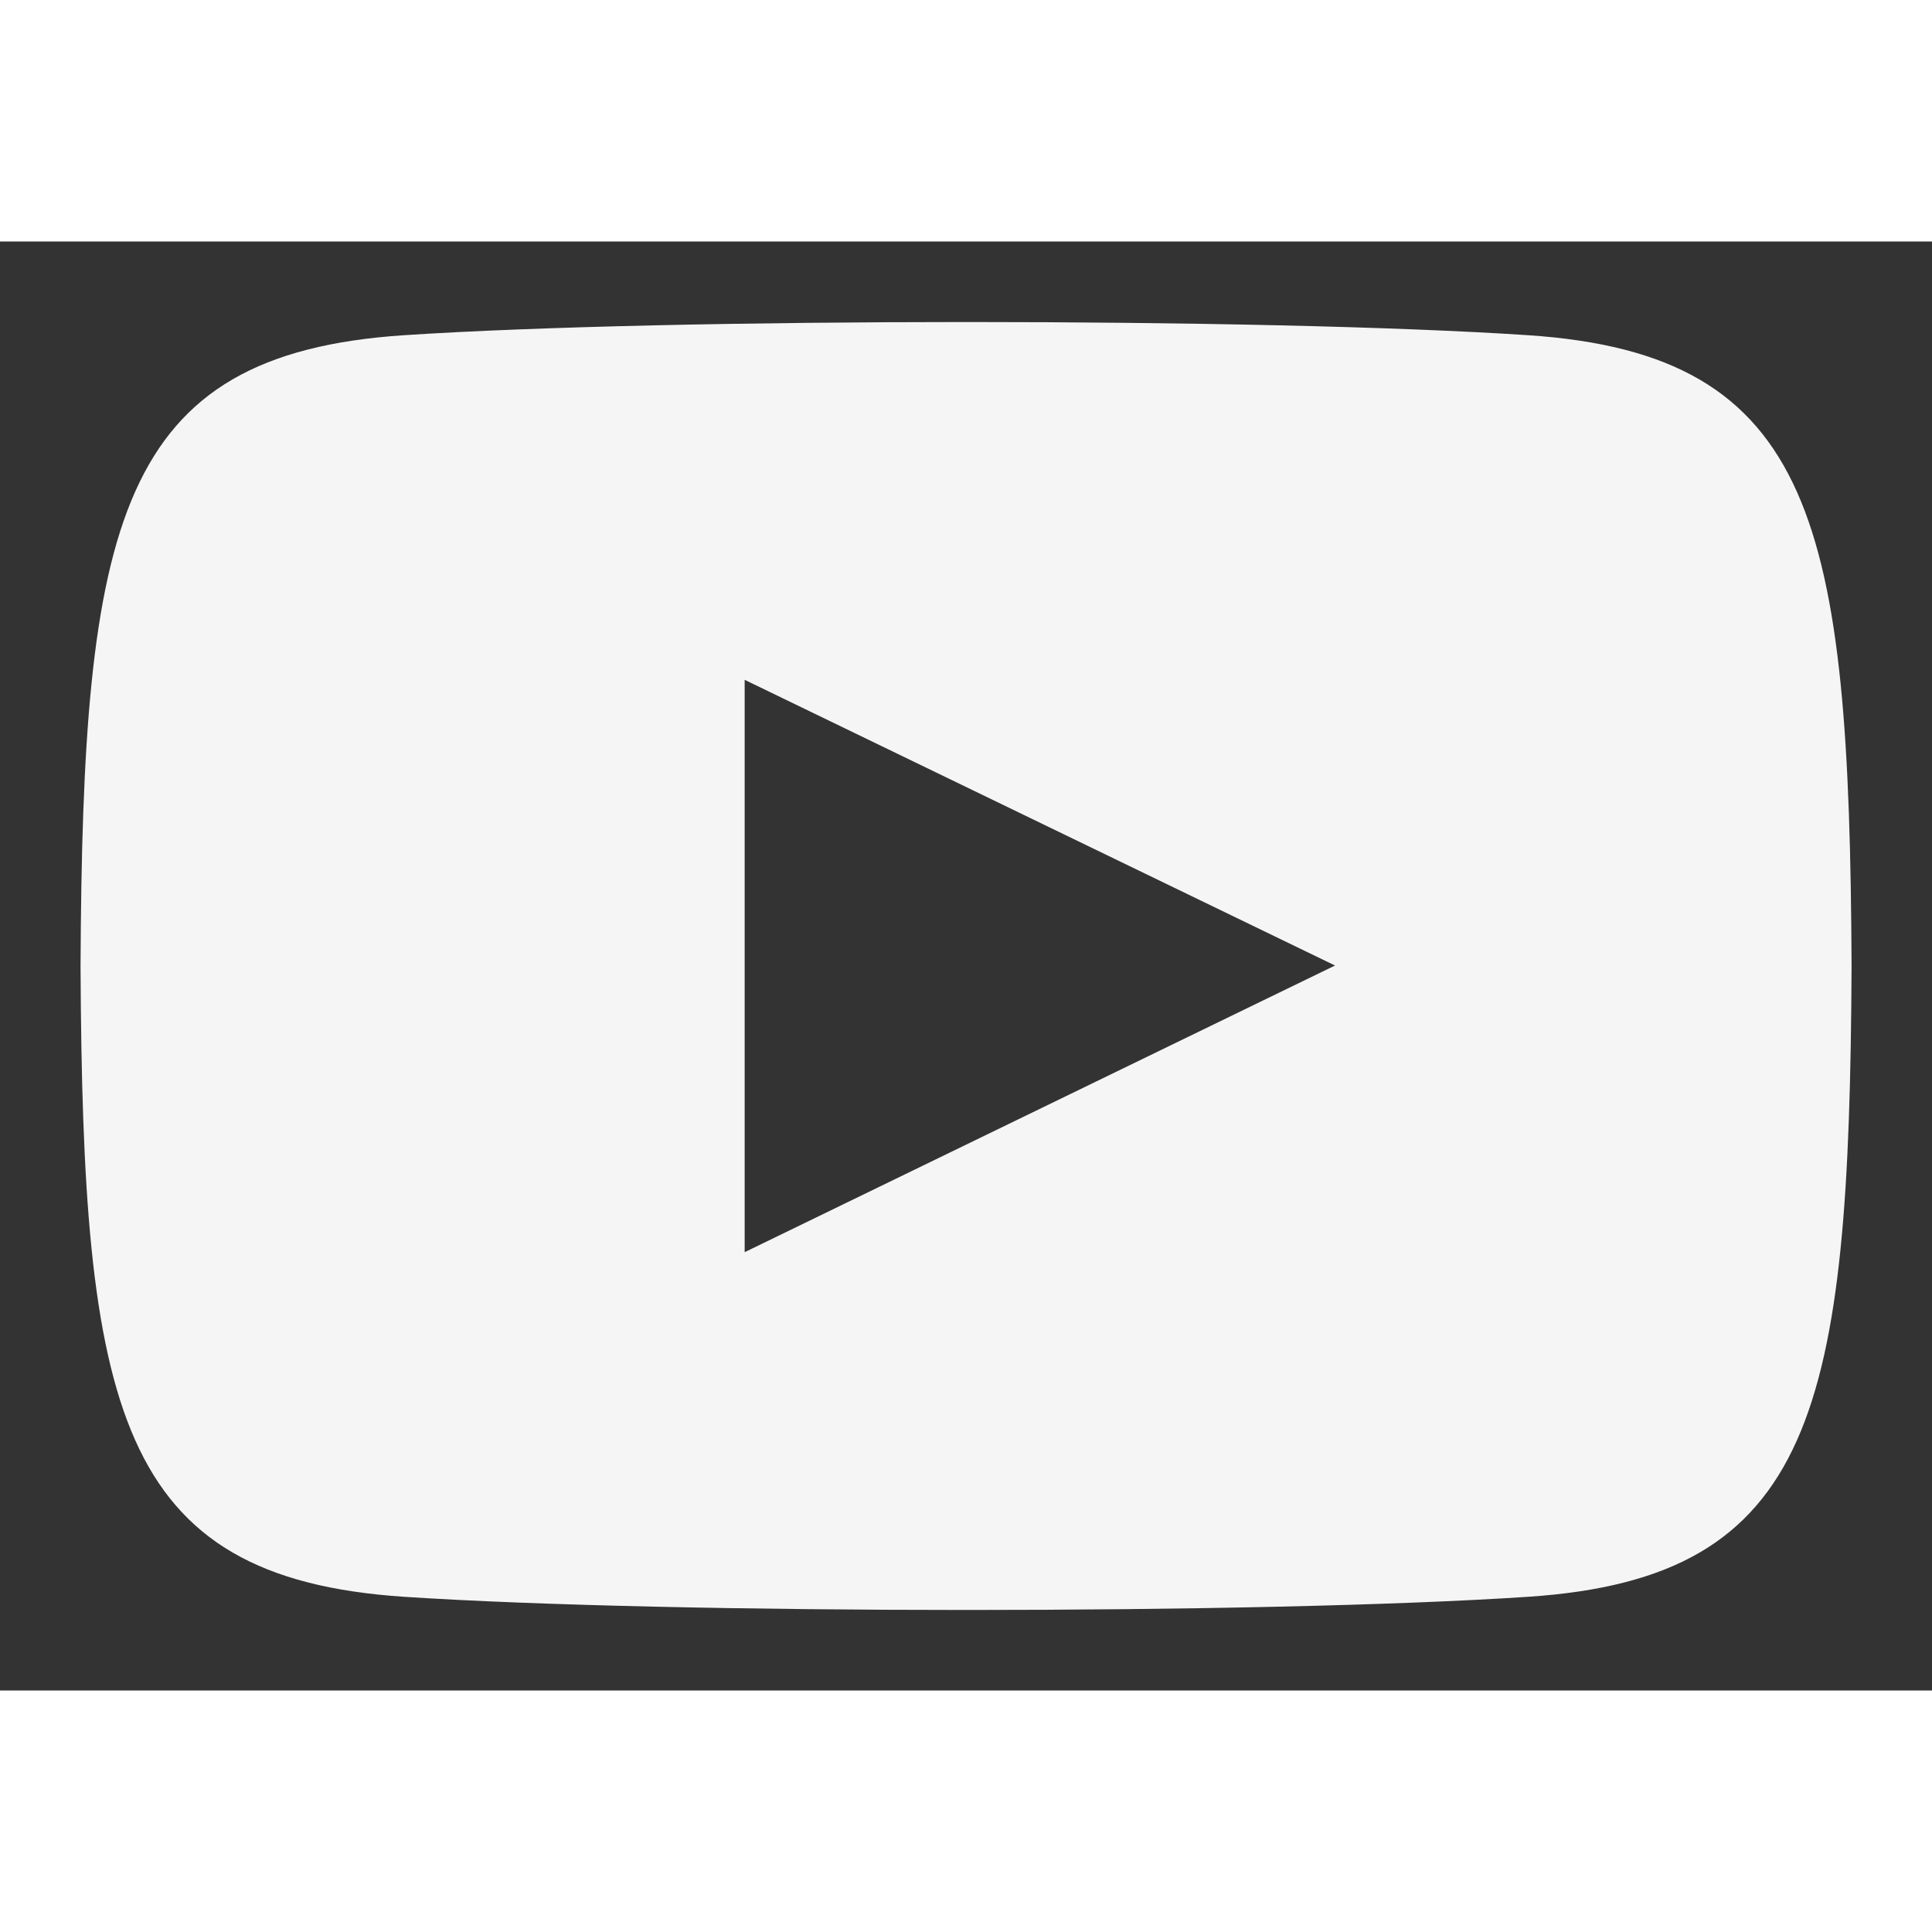 <svg width="16" height="16" viewBox="0 0 16 12" fill="none" xmlns="http://www.w3.org/2000/svg">
<rect x="0" y="0" width="16" height="12" fill="#333333" stroke="none"/>
<path d="M12.654 0.776C10.454 0.63 5.546 0.631 3.347 0.776C0.965 0.933 0.685 2.326 0.667 6C0.685 9.665 0.963 11.066 3.347 11.224C5.547 11.369 10.451 11.37 12.654 11.224C15.035 11.067 15.316 9.674 15.334 6C15.316 2.335 15.038 0.934 12.654 0.776ZM6.167 8.37V3.63L11.056 5.996L6.167 8.37Z" fill="#F5F5F5"/>
</svg>
